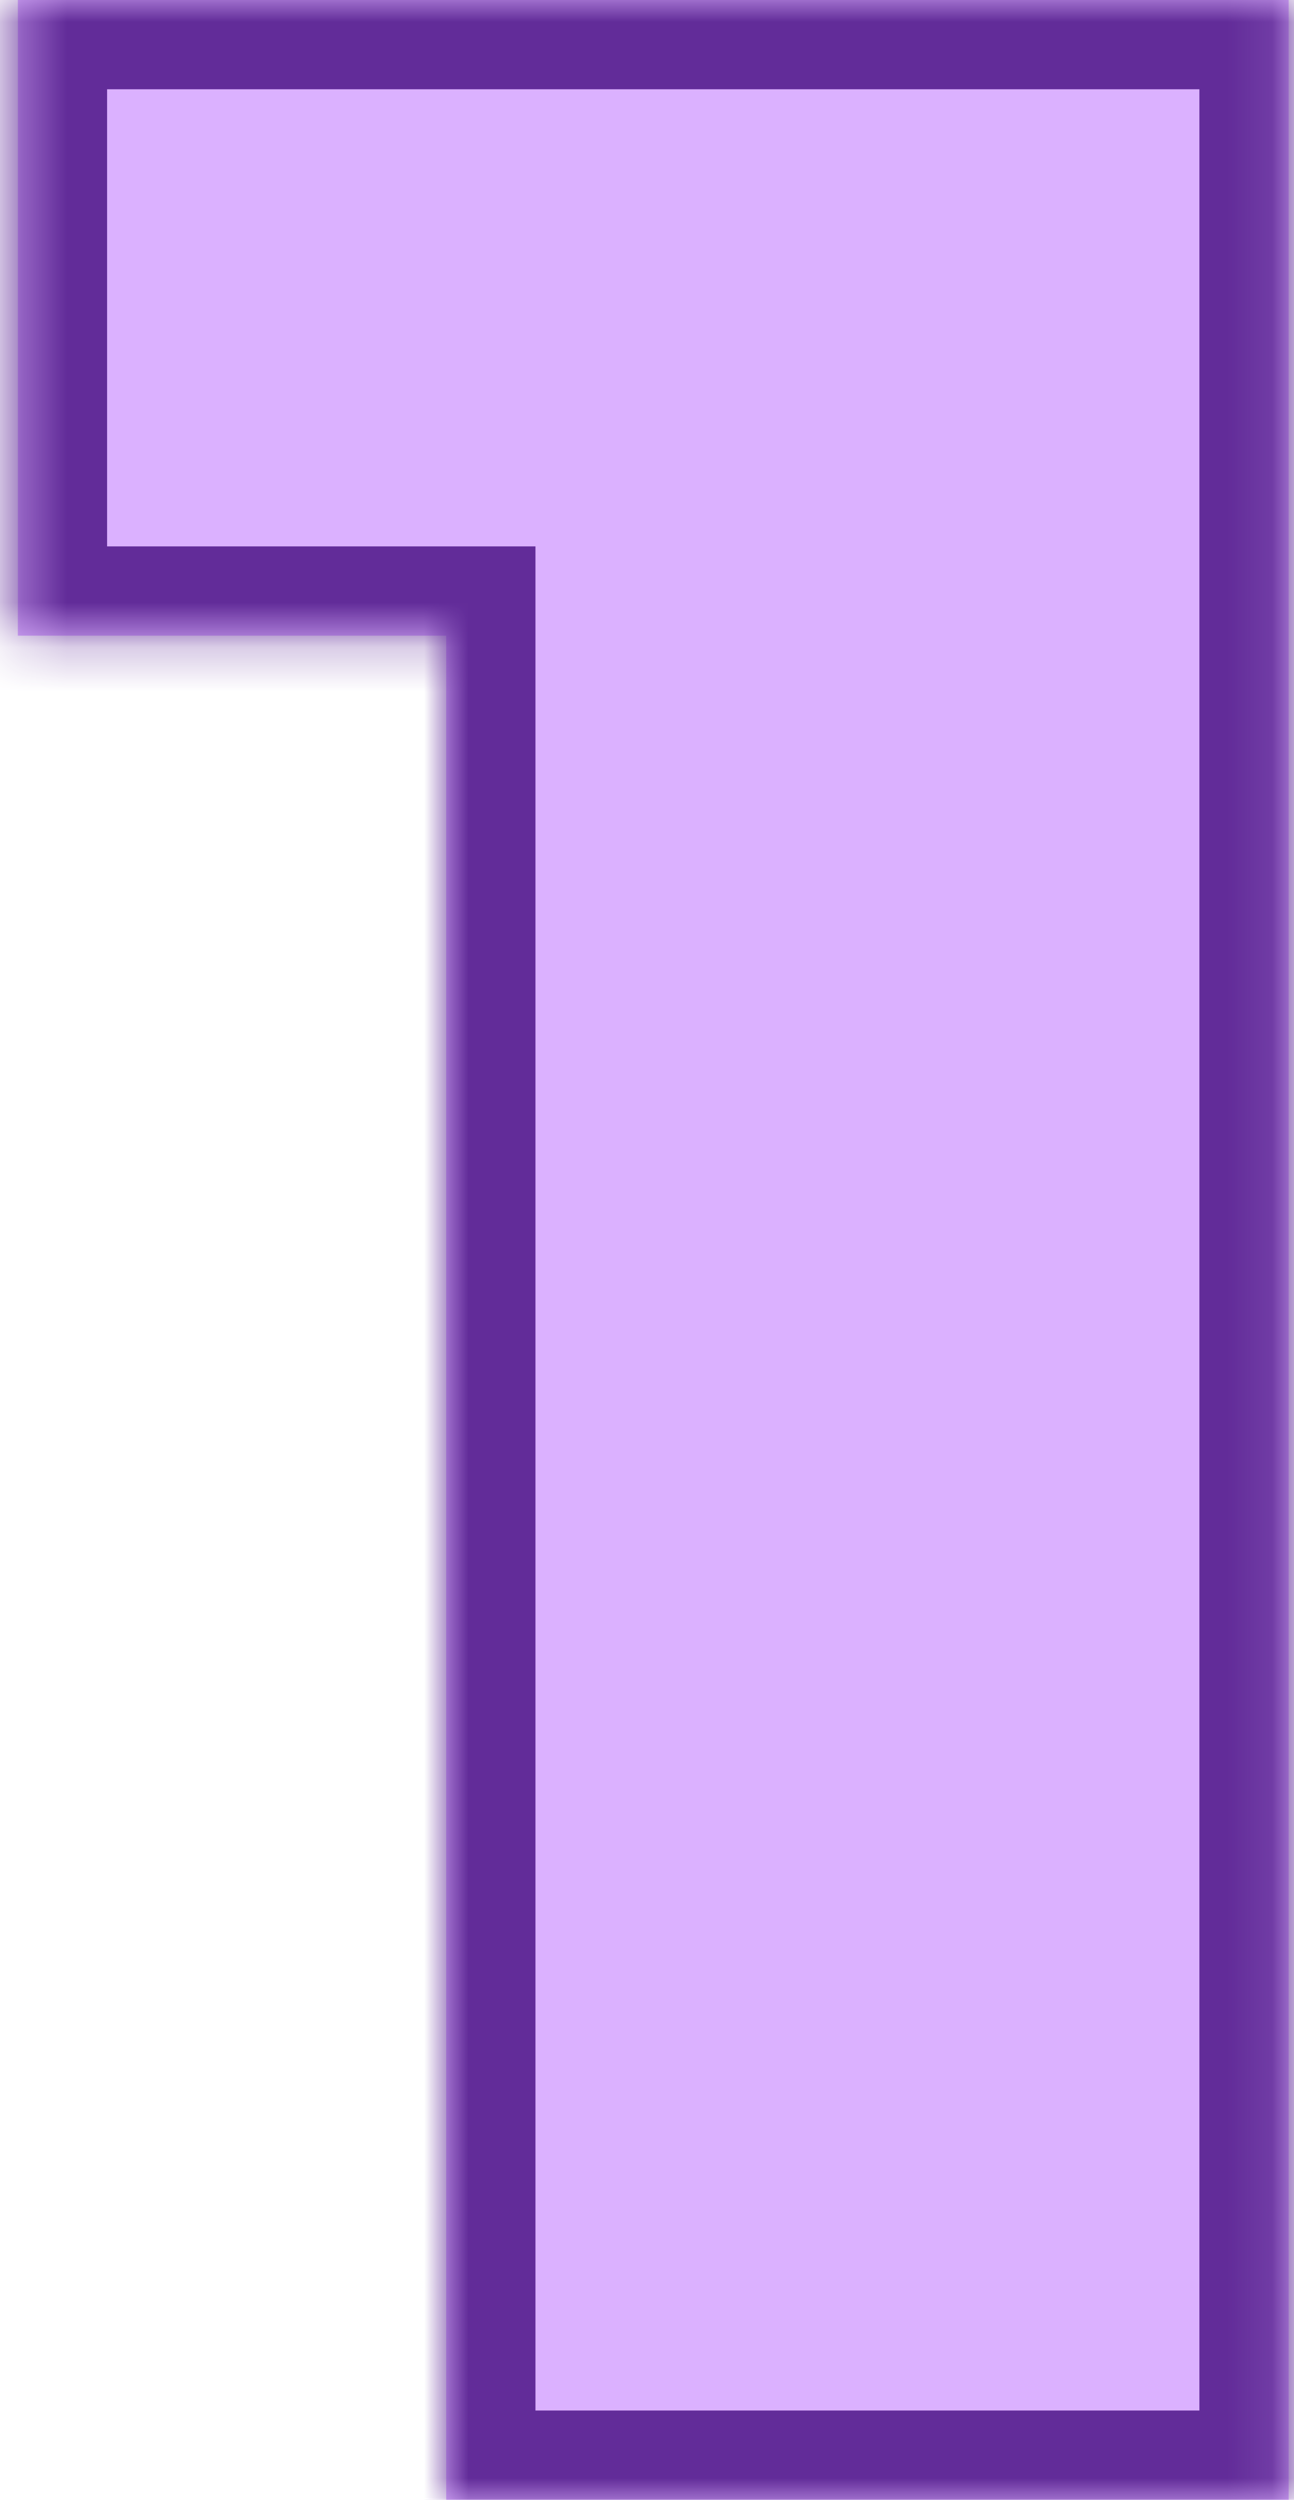 <svg xmlns="http://www.w3.org/2000/svg" fill="none" viewBox="0 0 29 56" height="56" width="29">
<mask fill="white" id="path-1-inside-1_866_1326">
<path d="M28.88 -3.8147e-06V56H10V14.24H0.4V-3.8147e-06H28.88Z"></path>
</mask>
<path fill="#DBB1FF" d="M28.88 -3.8147e-06V56H10V14.24H0.4V-3.8147e-06H28.88Z"></path>
<path mask="url(#path-1-inside-1_866_1326)" fill="#622C99" d="M28.88 -3.8147e-06H30.88V-2H28.88V-3.8147e-06ZM28.88 56V58H30.88V56H28.88ZM10 56H8V58H10V56ZM10 14.24H12V12.24H10V14.24ZM0.4 14.24H-1.6V16.24H0.4V14.24ZM0.4 -3.8147e-06V-2H-1.6V-3.8147e-06H0.4ZM26.88 -3.8147e-06V56H30.88V-3.8147e-06H26.88ZM28.88 54H10V58H28.88V54ZM12 56V14.24H8V56H12ZM10 12.24H0.4V16.24H10V12.24ZM2.4 14.24V-3.8147e-06H-1.6V14.24H2.4ZM0.4 2H28.88V-2H0.4V2Z"></path>
</svg>
